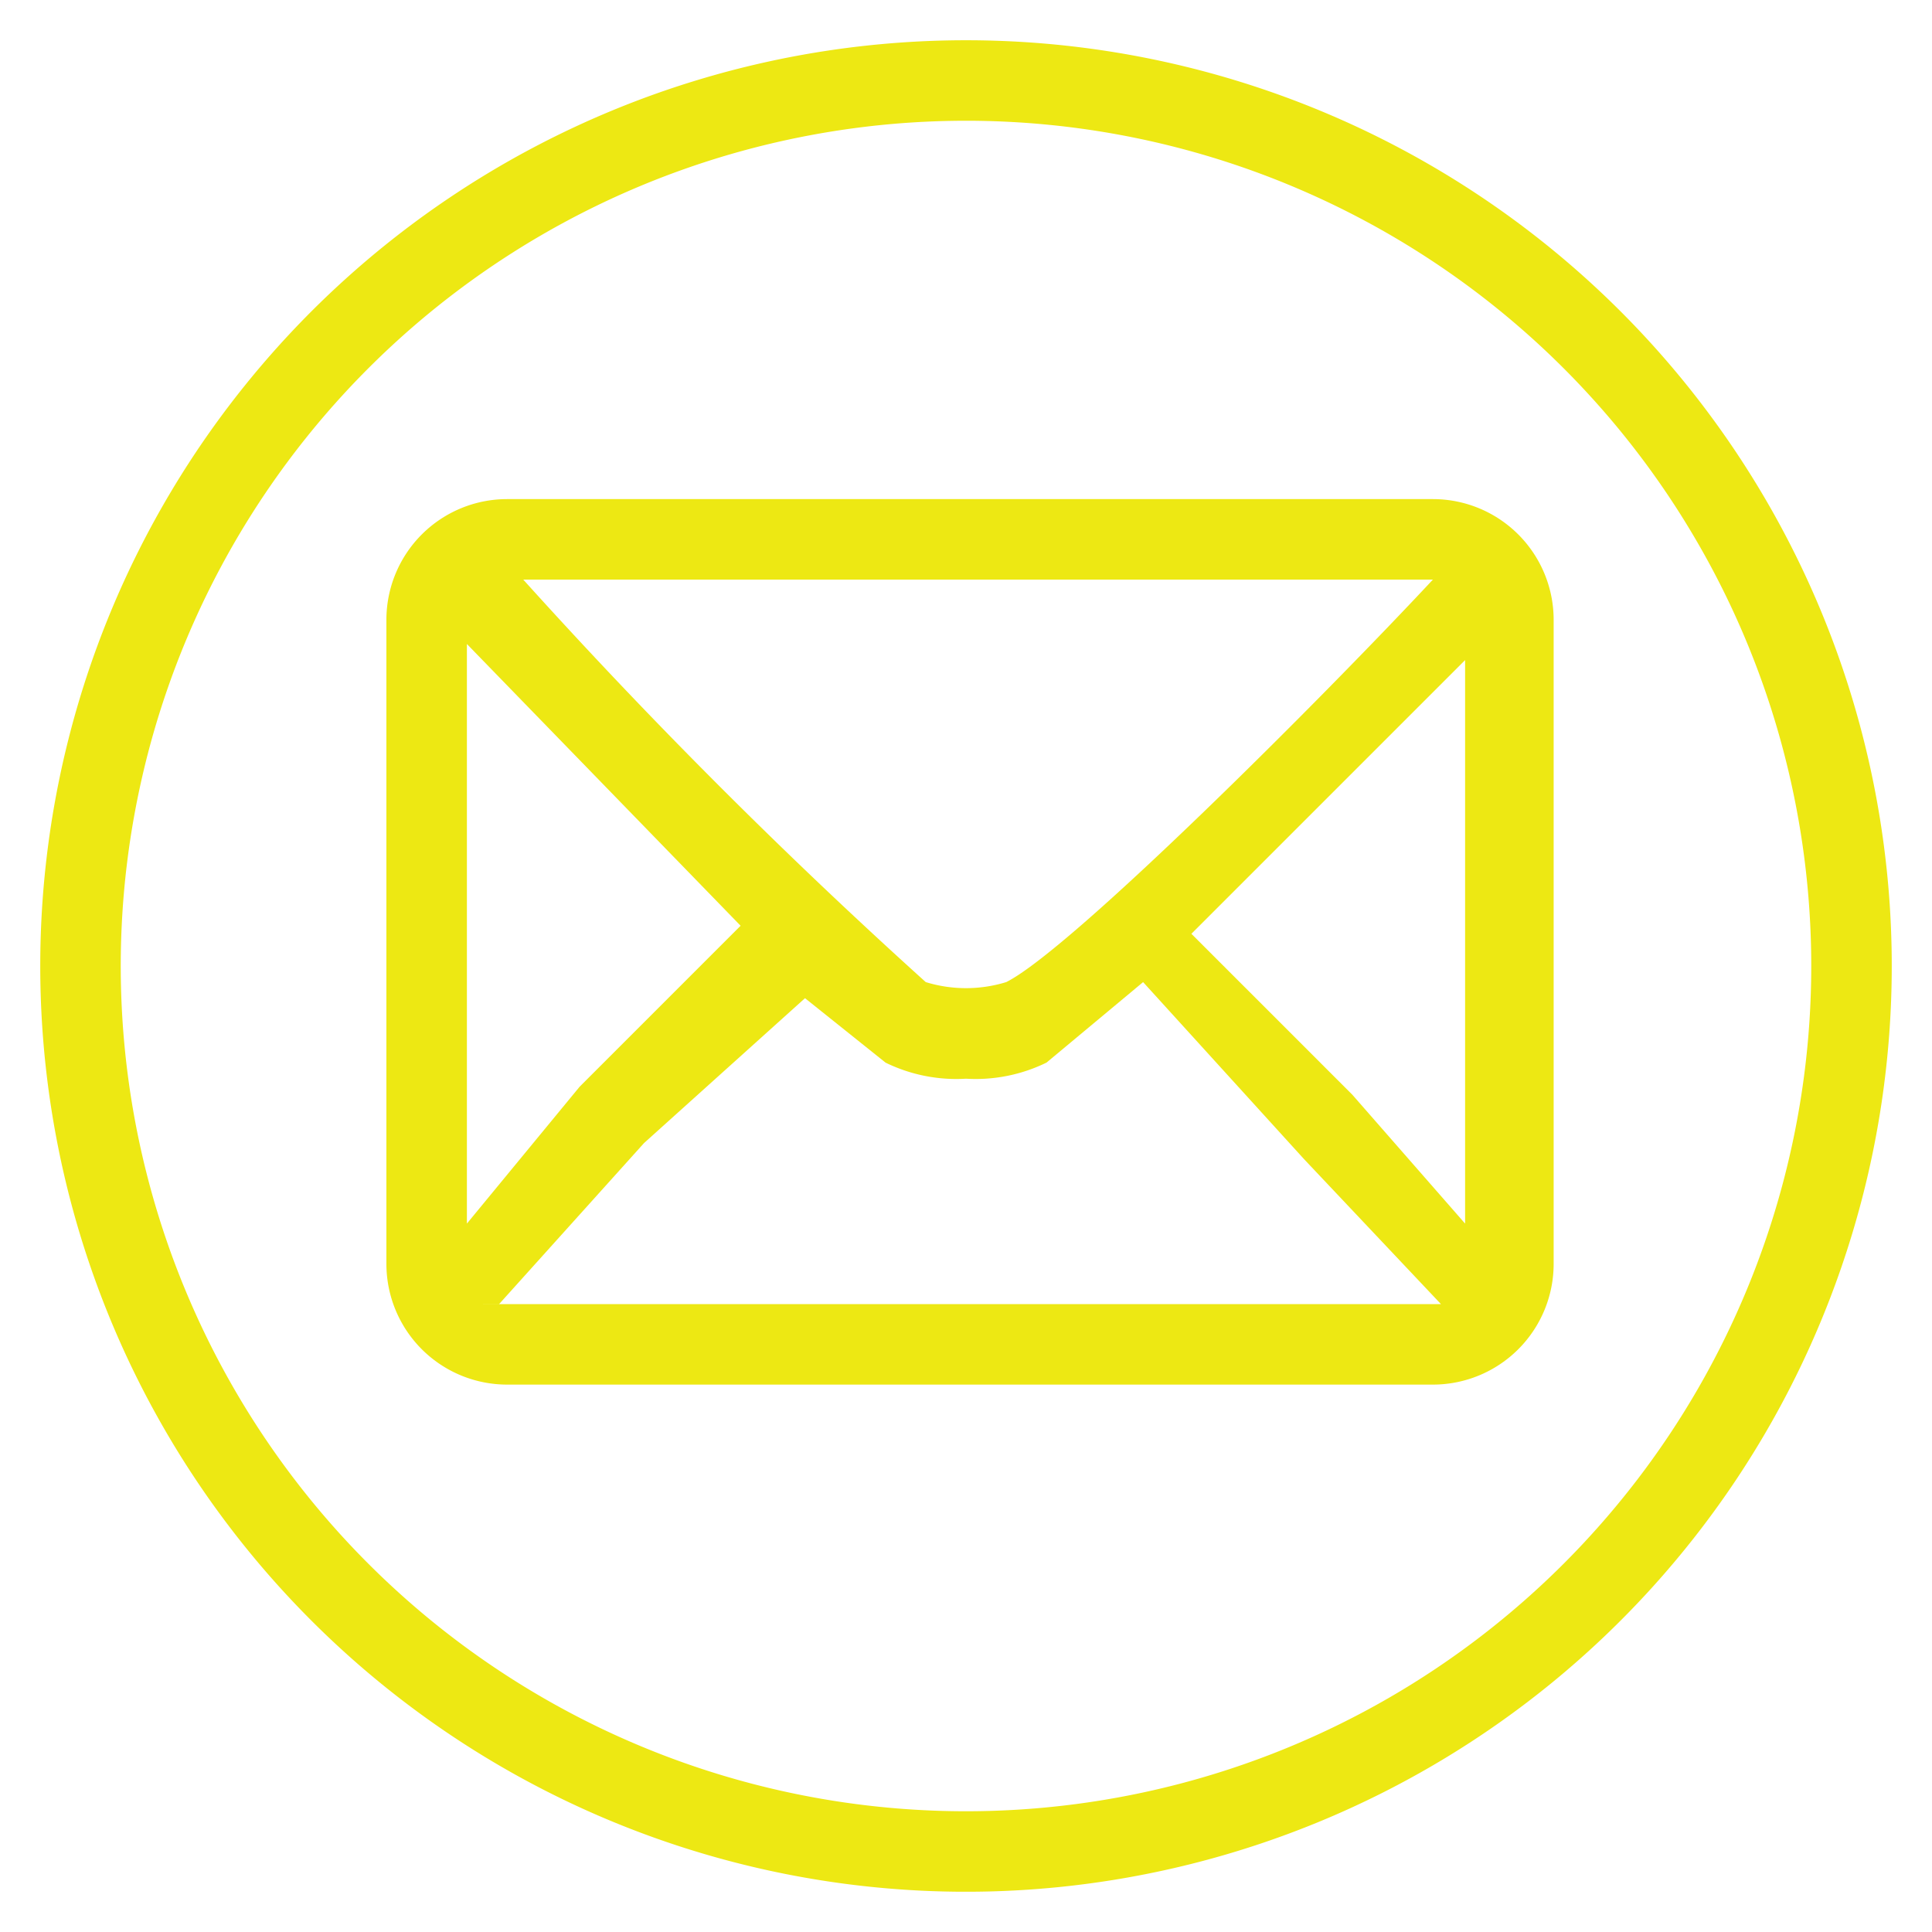 <svg xmlns="http://www.w3.org/2000/svg" viewBox="0 0 24 24"><title>icon-amarillo-contactar-llamada</title><path d="M12 .5A11.5 11.5 0 1 0 23.5 12 11.5 11.5 0 0 0 12 .5zm0 22A10.5 10.5 0 1 1 22.5 12 10.5 10.5 0 0 1 12 22.5z" fill="#ede813"/><path d="M17.8 6.2H6.3a1.5 1.5 0 0 0-1.5 1.5v8a1.5 1.5 0 0 0 1.5 1.5h11.5a1.5 1.5 0 0 0 1.5-1.5v-8a1.5 1.5 0 0 0-1.5-1.5zm-1 7.4l-2-2 3.4-3.4v7zm1-6.4c-1.4 1.5-4.5 4.6-5.3 5a1.7 1.7 0 0 1-1 0 68.6 68.6 0 0 1-5-5h11.3zm-12 8V8l3.4 3.5-2 2zm.4 1l1.8-2 2-1.8 1 .8a2 2 0 0 0 1 .2 2 2 0 0 0 1-.2l1.2-1 2 2.2 1.7 1.8H6z" fill="#ede813"/></svg>